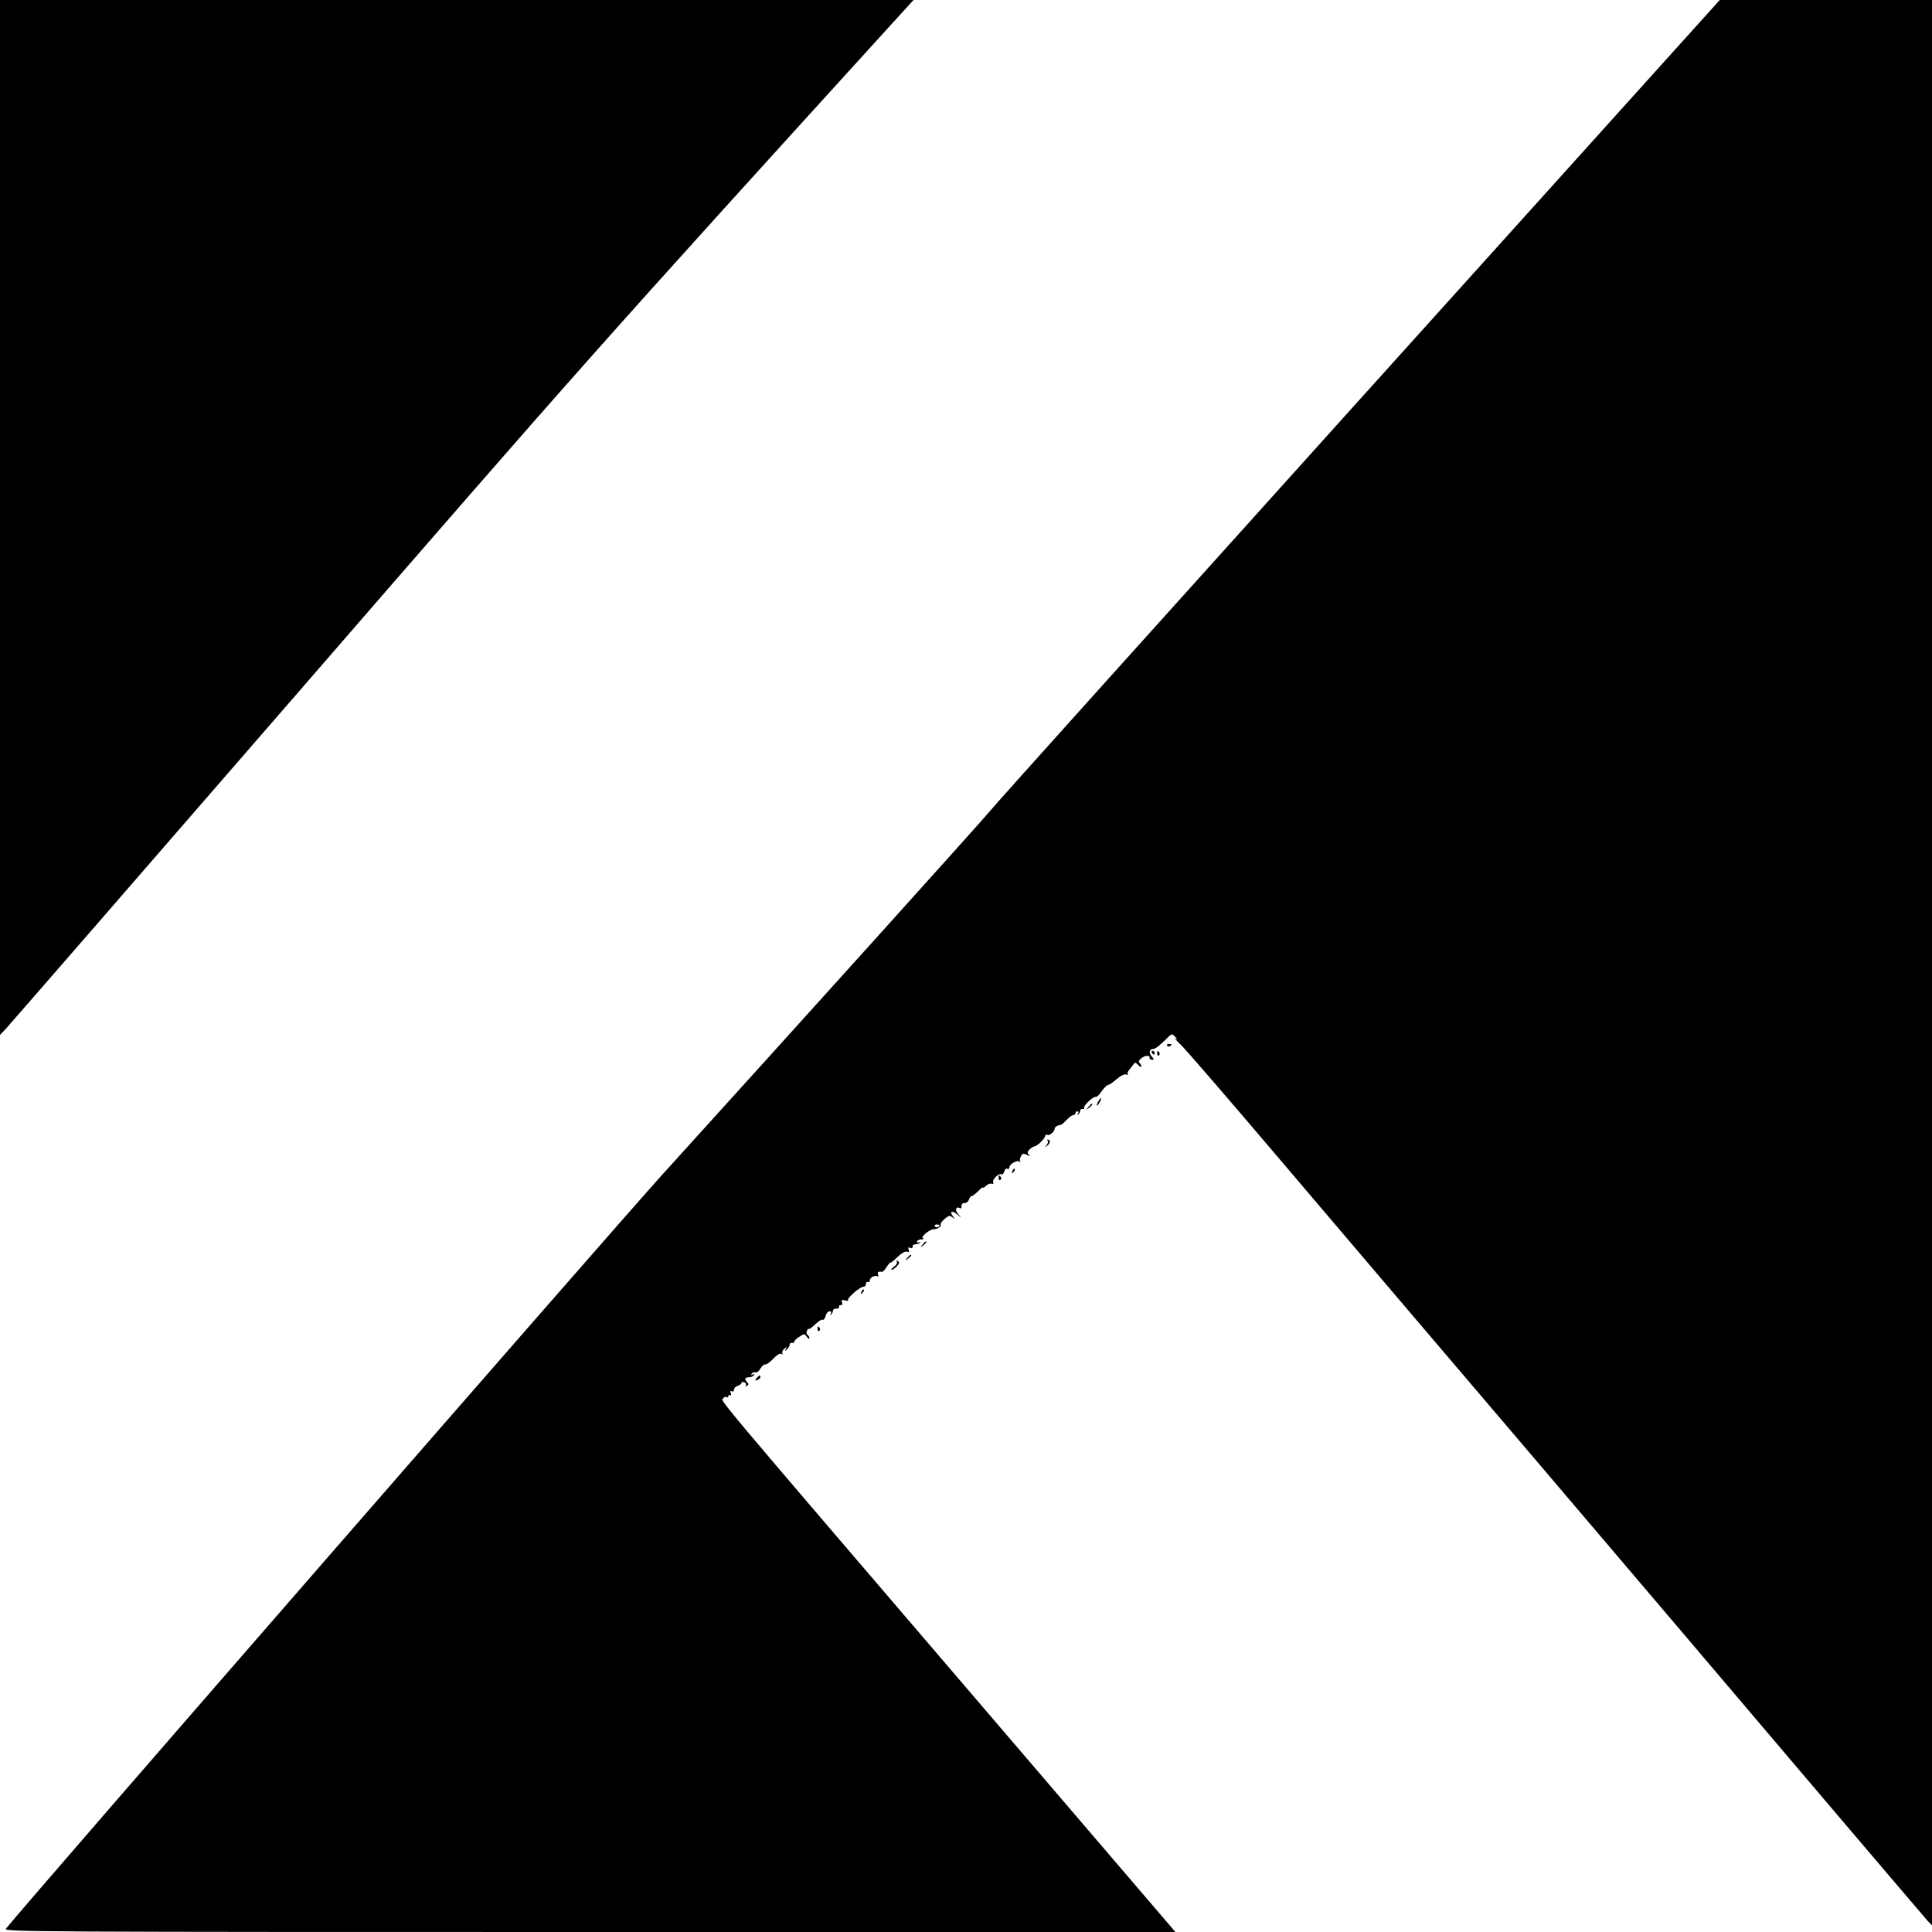 <?xml version="1.0" standalone="no"?>
<!DOCTYPE svg PUBLIC "-//W3C//DTD SVG 20010904//EN"
 "http://www.w3.org/TR/2001/REC-SVG-20010904/DTD/svg10.dtd">
<svg version="1.0" xmlns="http://www.w3.org/2000/svg"
 width="1024pt" height="1024pt" viewBox="0 0 1024 1024"
 preserveAspectRatio="xMidYMid meet">
<g transform="translate(0,1024) scale(0.1,-0.1)"
fill="#000000" stroke="none">
<path d="M0 7498 l0 -2743 29 30 c16 17 714 820 1551 1785 1502 1732 1592
1834 3208 3611 l54 59 -2421 0 -2421 0 0 -2742z"/>
<path d="M7200 8115 c-1053 -1169 -1930 -2144 -1948 -2168 -33 -42 -1022
-1139 -1740 -1931 -269 -297 -3363 -3851 -3481 -3999 -13 -16 157 -17 3093
-17 l3106 0 -983 1148 c-1537 1795 -1425 1661 -1412 1682 3 6 11 8 16 5 5 -4
9 -1 9 5 0 6 4 8 10 5 6 -4 7 1 3 11 -4 12 -3 15 5 10 7 -4 12 -1 12 8 0 8 9
18 20 21 11 3 20 10 20 15 0 5 7 7 15 4 8 -4 12 -11 8 -17 -4 -6 -1 -7 6 -2 9
5 10 10 2 18 -17 17 -13 27 8 27 11 0 23 5 27 12 5 7 3 8 -6 3 -9 -6 -11 -4
-6 4 5 7 14 10 21 7 7 -2 18 7 25 20 8 13 19 23 25 22 7 -2 26 12 43 30 19 20
36 31 43 26 7 -4 9 -3 6 3 -4 6 1 17 10 24 14 12 16 12 8 -1 -7 -12 -6 -13 6
-2 8 7 14 18 14 25 1 7 6 11 13 9 7 -1 12 2 12 7 0 5 12 17 27 26 25 17 27 17
40 -1 7 -10 13 -13 13 -7 0 7 -4 14 -10 18 -5 3 -7 12 -3 21 3 8 7 13 10 10 2
-2 18 9 34 25 17 16 34 27 39 24 5 -3 12 6 16 20 3 14 13 25 21 25 8 0 11 -5
7 -12 -4 -8 -3 -10 2 -5 5 5 9 14 9 20 0 7 8 11 17 11 10 -1 16 3 15 10 -1 6
3 10 10 9 8 -2 10 4 6 14 -5 13 -2 15 15 11 12 -4 20 -3 17 1 -6 11 63 71 81
71 8 0 14 7 14 16 0 8 5 12 10 9 6 -3 10 0 10 8 0 16 27 30 41 22 5 -4 6 1 3
9 -5 14 1 18 22 15 4 0 15 12 25 28 10 15 19 25 19 21 0 -3 16 9 36 29 22 21
42 32 51 29 11 -5 13 -2 9 10 -4 12 -2 15 9 10 8 -3 14 0 12 7 -1 7 6 12 15
12 9 0 20 4 25 9 4 5 3 6 -4 2 -7 -4 -13 -2 -13 3 0 6 10 11 23 12 12 0 16 3
9 6 -15 6 35 48 58 48 20 0 41 15 36 24 -3 4 6 18 20 30 22 19 28 20 42 9 15
-12 16 -11 3 5 -20 25 -5 34 21 11 l23 -19 -18 22 c-18 20 -9 42 12 29 5 -3 8
2 7 12 0 10 6 16 16 16 10 -1 20 7 23 17 4 11 10 19 14 19 5 0 20 12 35 26 14
15 26 24 26 20 0 -4 7 0 16 9 9 9 23 14 30 11 8 -3 11 0 8 8 -6 15 31 50 44
42 5 -3 12 4 15 15 3 12 10 18 16 14 6 -3 11 0 11 7 0 18 38 40 53 32 7 -4 9
-4 5 1 -4 4 -3 16 3 26 8 16 13 17 32 8 18 -9 20 -9 10 1 -9 10 -8 16 3 27 8
8 20 16 27 17 16 2 57 43 57 57 0 5 5 7 10 4 11 -7 40 17 40 33 0 9 14 18 33
20 4 1 18 13 31 27 13 14 28 25 35 25 6 0 11 5 11 10 0 6 5 10 11 10 5 0 7 -6
3 -12 -4 -8 -3 -10 2 -5 5 5 9 14 9 20 1 7 7 11 14 9 7 -1 10 1 7 6 -6 10 51
65 62 58 4 -2 18 11 31 30 13 19 29 34 35 34 6 0 26 14 45 31 21 18 41 27 50
24 8 -3 12 -3 9 1 -4 3 -2 11 3 18 5 6 15 19 23 30 12 17 13 17 29 1 9 -9 17
-13 17 -8 0 5 -4 13 -10 19 -6 6 -4 15 8 24 19 17 48 19 45 4 -1 -6 5 -11 13
-11 12 0 11 3 -2 18 -16 18 -12 39 7 39 12 0 31 15 71 54 28 28 30 29 46 11
13 -13 13 -16 2 -10 -8 5 4 -9 27 -31 23 -21 250 -284 505 -584 255 -300 875
-1029 1379 -1620 503 -591 1170 -1376 1483 -1745 313 -369 580 -681 592 -695
l24 -25 0 5103 0 5102 -562 0 -563 0 -1915 -2125z m-2220 -4369 c0 -11 -19
-15 -25 -6 -3 5 1 10 9 10 9 0 16 -2 16 -4z"/>
<path d="M6186 4698 c3 -5 10 -6 15 -3 13 9 11 12 -6 12 -8 0 -12 -4 -9 -9z"/>
<path d="M6105 4660 c3 -5 8 -10 11 -10 2 0 4 5 4 10 0 6 -5 10 -11 10 -5 0
-7 -4 -4 -10z"/>
<path d="M6133 4655 c0 -8 4 -12 9 -9 5 3 6 10 3 15 -9 13 -12 11 -12 -6z"/>
<path d="M5820 4400 c-6 -11 -8 -20 -6 -20 3 0 10 9 16 20 6 11 8 20 6 20 -3
0 -10 -9 -16 -20z"/>
<path d="M5769 4373 c-13 -16 -12 -17 4 -4 16 13 21 21 13 21 -2 0 -10 -8 -17
-17z"/>
<path d="M5553 4193 c4 -3 1 -13 -6 -22 -11 -14 -10 -14 5 -2 16 12 16 31 1
31 -4 0 -3 -3 0 -7z"/>
<path d="M5366 4033 c-6 -14 -5 -15 5 -6 7 7 10 15 7 18 -3 3 -9 -2 -12 -12z"/>
<path d="M5293 3995 c0 -8 4 -12 9 -9 5 3 6 10 3 15 -9 13 -12 11 -12 -6z"/>
<path d="M4889 3643 c-13 -16 -12 -17 4 -4 16 13 21 21 13 21 -2 0 -10 -8 -17
-17z"/>
<path d="M4809 3573 c-13 -16 -12 -17 4 -4 9 7 17 15 17 17 0 8 -8 3 -21 -13z"/>
<path d="M4754 3552 c3 -6 -4 -18 -16 -26 -12 -9 -18 -16 -12 -16 6 0 19 9 28
19 13 14 14 21 5 27 -7 4 -10 3 -5 -4z"/>
<path d="M4566 3393 c-6 -14 -5 -15 5 -6 7 7 10 15 7 18 -3 3 -9 -2 -12 -12z"/>
<path d="M4333 3195 c0 -8 4 -12 9 -9 5 3 6 10 3 15 -9 13 -12 11 -12 -6z"/>
<path d="M4010 2935 c-11 -13 -10 -14 4 -9 9 3 16 10 16 15 0 13 -6 11 -20 -6z"/>
</g>
</svg>
